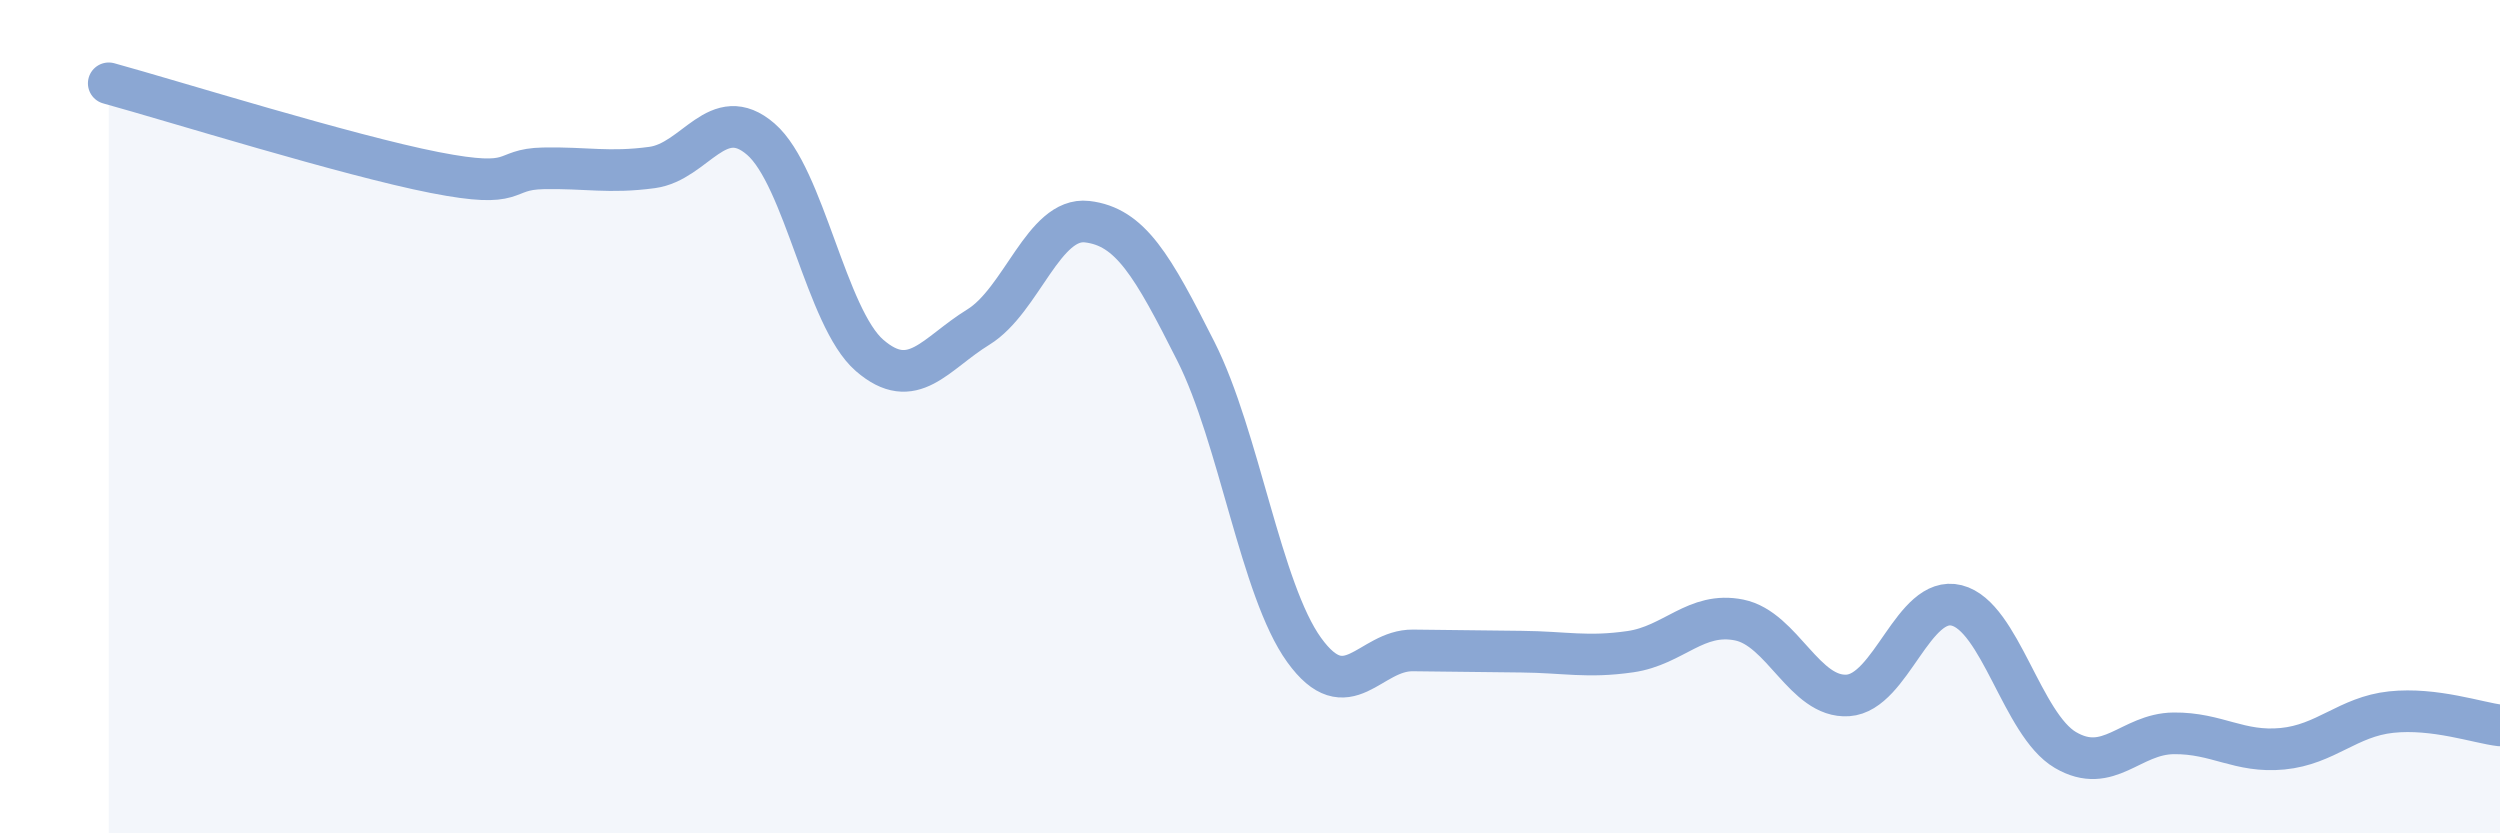 
    <svg width="60" height="20" viewBox="0 0 60 20" xmlns="http://www.w3.org/2000/svg">
      <path
        d="M 2.61,2 C 4.17,2.43 8.34,3.73 10.43,4.14 C 12.52,4.55 12,4.06 13.04,4.04 C 14.08,4.02 14.61,4.16 15.65,4.02 C 16.69,3.88 17.22,2.44 18.26,3.34 C 19.3,4.24 19.83,7.63 20.87,8.53 C 21.91,9.43 22.44,8.49 23.48,7.85 C 24.52,7.21 25.05,5.2 26.09,5.32 C 27.13,5.44 27.66,6.37 28.7,8.43 C 29.74,10.49 30.26,14.16 31.3,15.6 C 32.34,17.04 32.87,15.6 33.91,15.61 C 34.95,15.62 35.48,15.63 36.52,15.64 C 37.56,15.65 38.09,15.79 39.13,15.64 C 40.17,15.49 40.7,14.67 41.74,14.88 C 42.78,15.09 43.31,16.76 44.35,16.69 C 45.39,16.62 45.92,14.27 46.96,14.53 C 48,14.79 48.53,17.39 49.57,18 C 50.61,18.61 51.13,17.61 52.17,17.6 C 53.21,17.59 53.74,18.07 54.78,17.97 C 55.82,17.87 56.35,17.2 57.39,17.09 C 58.43,16.98 59.48,17.35 60,17.41L60 20L2.61 20Z"
        fill="#8ba7d3"
        opacity="0.1"
        stroke-linecap="round"
        stroke-linejoin="round"
      />
      <path
        d="M 2.61,2 C 4.17,2.43 8.34,3.73 10.43,4.14 C 12.52,4.55 12,4.06 13.04,4.04 C 14.08,4.02 14.61,4.16 15.65,4.02 C 16.69,3.88 17.22,2.44 18.26,3.34 C 19.3,4.24 19.83,7.63 20.87,8.53 C 21.91,9.43 22.44,8.49 23.48,7.85 C 24.52,7.21 25.05,5.2 26.09,5.32 C 27.13,5.44 27.66,6.37 28.7,8.43 C 29.74,10.49 30.26,14.16 31.3,15.6 C 32.34,17.04 32.87,15.6 33.91,15.61 C 34.95,15.62 35.48,15.63 36.52,15.64 C 37.56,15.65 38.09,15.79 39.13,15.64 C 40.17,15.49 40.7,14.67 41.74,14.88 C 42.78,15.09 43.31,16.76 44.35,16.69 C 45.39,16.62 45.92,14.27 46.96,14.53 C 48,14.79 48.53,17.39 49.57,18 C 50.61,18.61 51.13,17.61 52.17,17.6 C 53.21,17.59 53.74,18.07 54.78,17.97 C 55.82,17.87 56.35,17.2 57.39,17.09 C 58.43,16.98 59.48,17.35 60,17.41"
        stroke="#8ba7d3"
        stroke-width="1"
        fill="none"
        stroke-linecap="round"
        stroke-linejoin="round"
      />
    </svg>
  
